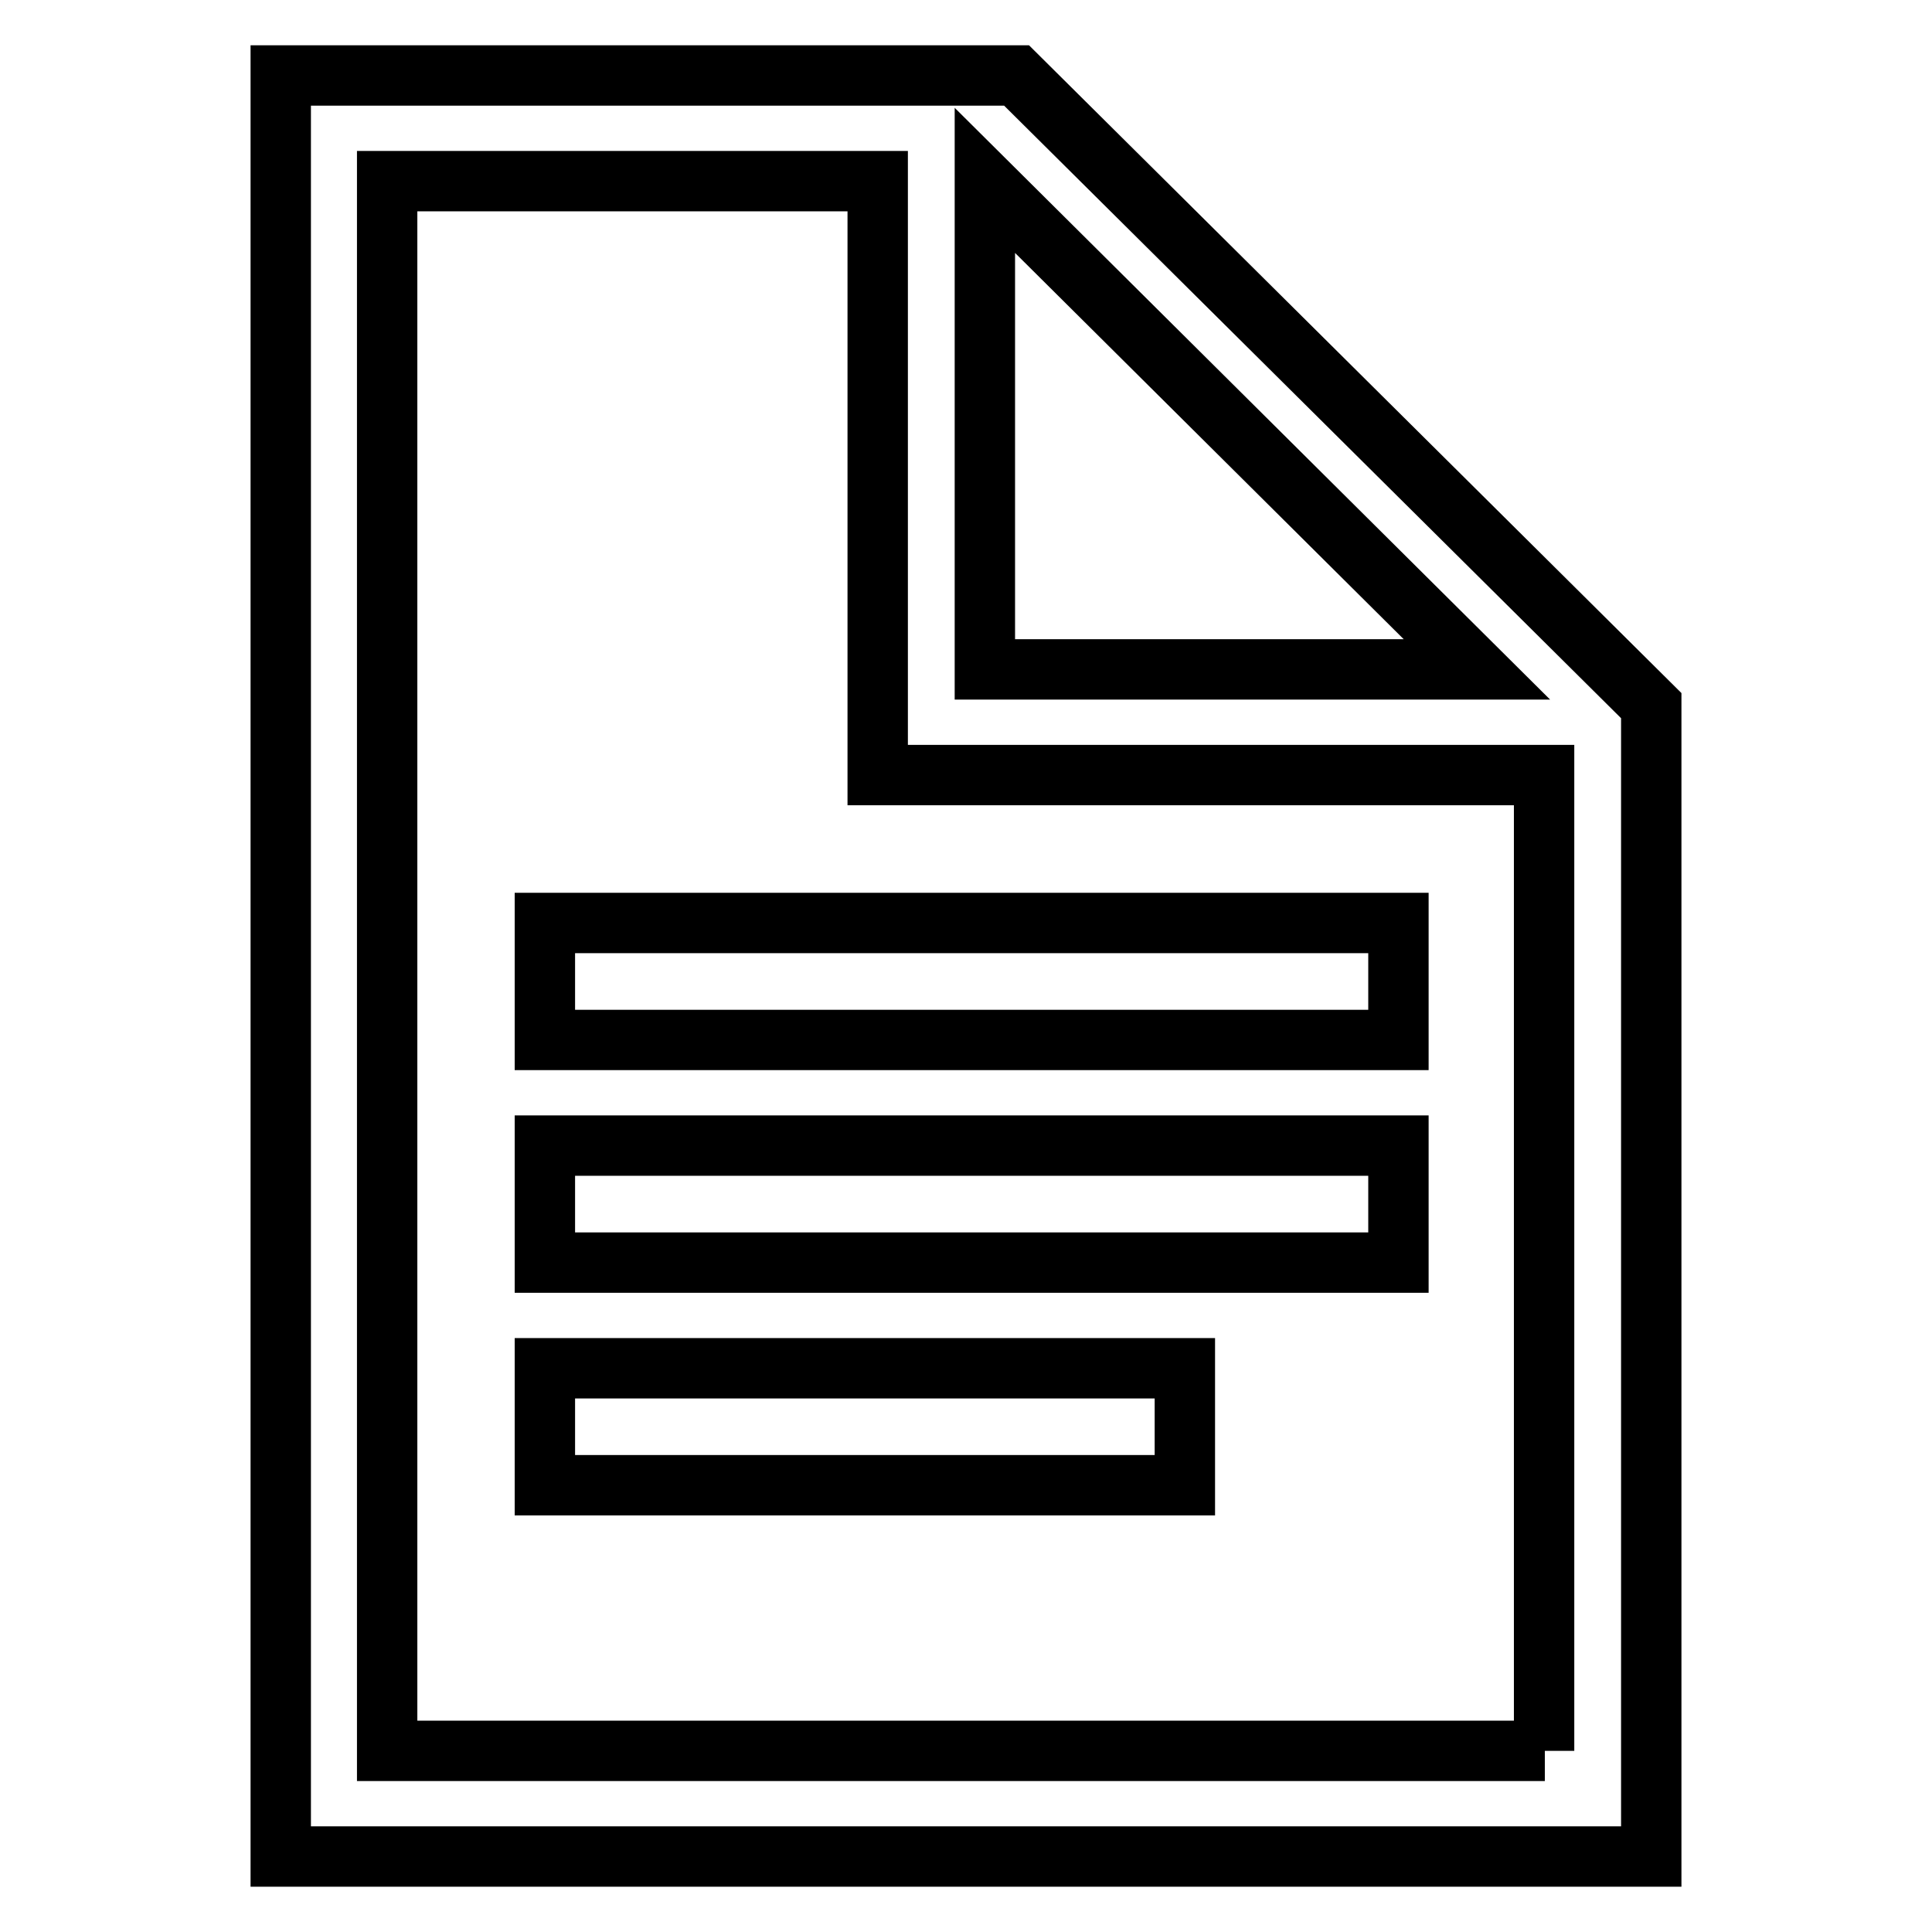 <?xml version="1.0" encoding="utf-8"?>
<!-- Svg Vector Icons : http://www.onlinewebfonts.com/icon -->
<!DOCTYPE svg PUBLIC "-//W3C//DTD SVG 1.1//EN" "http://www.w3.org/Graphics/SVG/1.1/DTD/svg11.dtd">
<svg version="1.1" xmlns="http://www.w3.org/2000/svg" xmlns:xlink="http://www.w3.org/1999/xlink" x="0px" y="0px" viewBox="0 0 256 256" enable-background="new 0 0 256 256" xml:space="preserve">
<g> <path stroke-width="8" fill-opacity="0" stroke="#000000"  d="M218.8,93.5L134.7,10H37.2v236h181.6L218.8,93.5L218.8,93.5z M130.5,23.9l65.2,64.8h-65.2V23.9z M204.7,232 H51.3V24h65v78.7h88.3V232z M72.2,137.8h113.1v-15.5H72.2V137.8z M72.2,167.3h113.1v-15.5H72.2V167.3z M72.2,196.8H157v-15.5H72.2 V196.8z"/></g>
</svg>